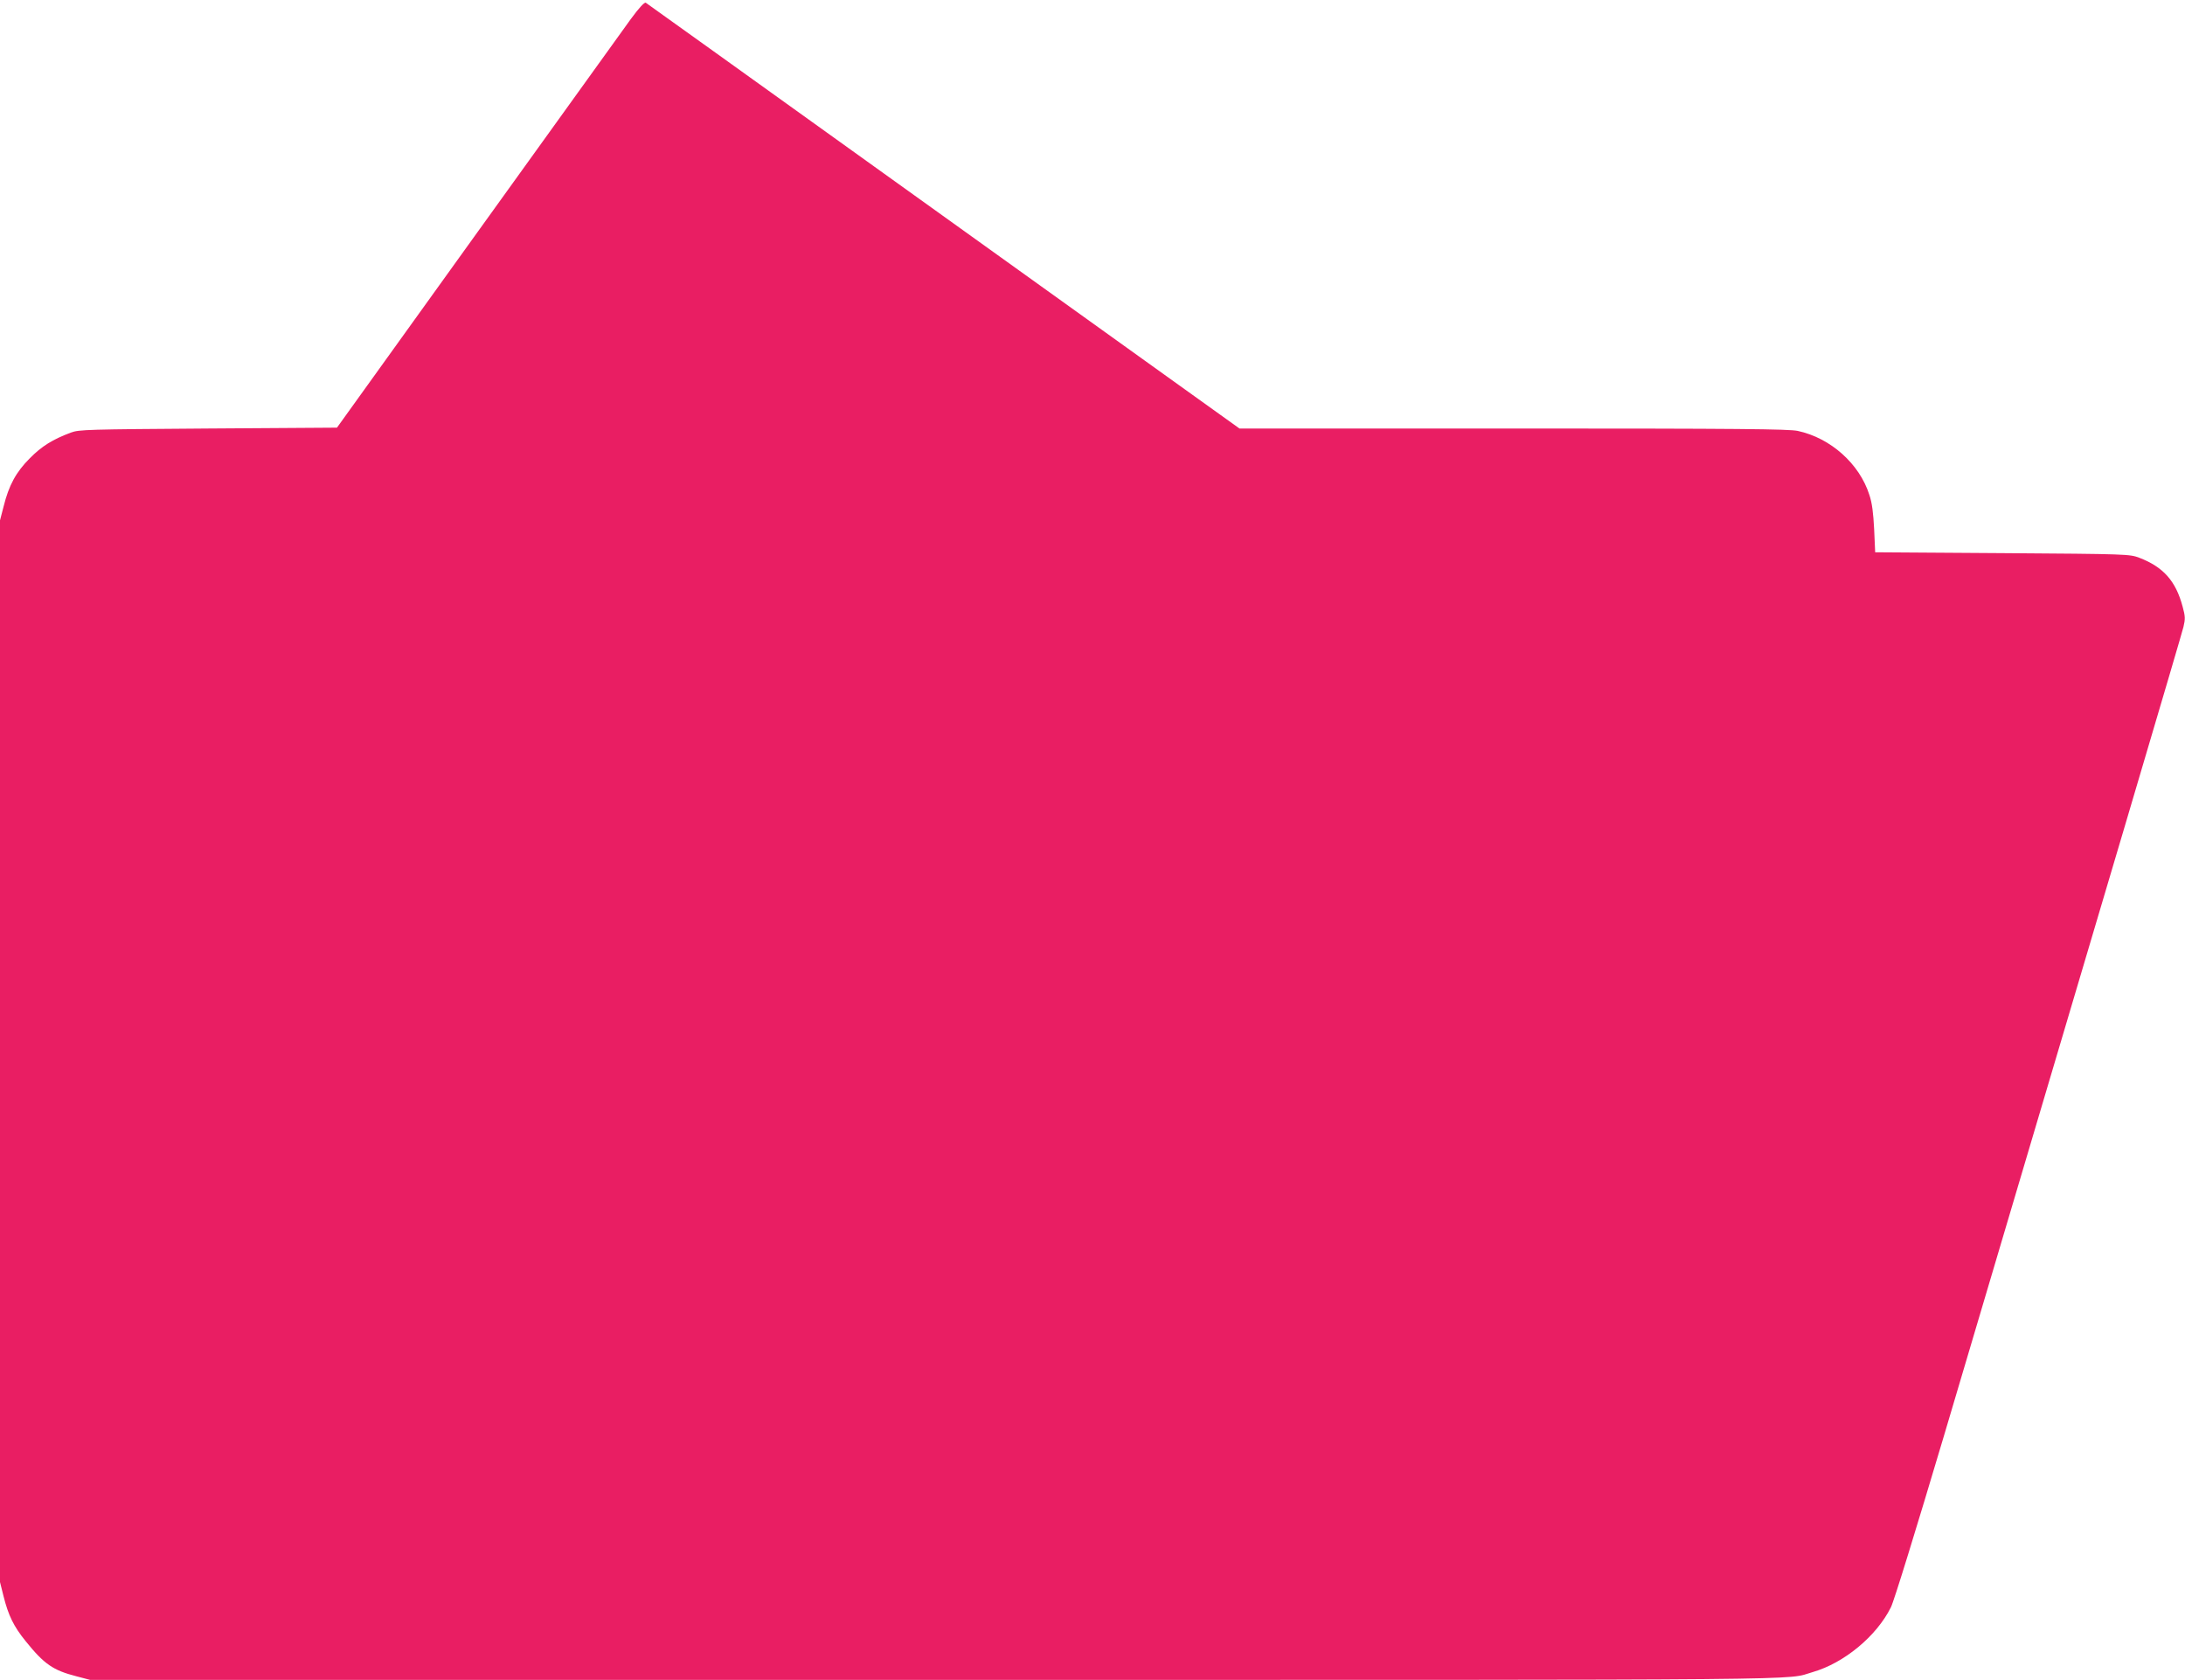 <?xml version="1.0" standalone="no"?>
<!DOCTYPE svg PUBLIC "-//W3C//DTD SVG 20010904//EN"
 "http://www.w3.org/TR/2001/REC-SVG-20010904/DTD/svg10.dtd">
<svg version="1.0" xmlns="http://www.w3.org/2000/svg"
 width="1280pt" height="984pt" viewBox="0 0 1280 984"
 preserveAspectRatio="xMidYMid meet">
<g transform="translate(0,984) scale(0.1,-0.1)"
fill="#e91e63" stroke="none">
<path d="M3695 9728 c-41 -57 -445 -618 -898 -1248 l-823 -1145 -754 -5 c-706
-5 -758 -6 -805 -24 -107 -40 -171 -80 -240 -150 -81 -81 -123 -158 -154 -283
l-21 -81 0 -3110 0 -3109 21 -84 c28 -111 59 -176 130 -263 108 -134 160 -170
297 -205 l80 -21 4955 0 c5324 0 4966 -3 5137 46 183 53 373 210 457 379 18
35 149 461 311 1005 948 3193 1392 4691 1403 4738 11 46 11 61 -5 119 -40 150
-113 232 -254 286 -56 21 -67 22 -802 27 l-745 5 -6 135 c-5 96 -12 154 -28
201 -58 183 -228 334 -420 375 -55 11 -334 14 -1668 14 l-1602 0 -353 253
c-194 139 -974 699 -1733 1243 -759 545 -1386 994 -1392 998 -8 4 -38 -28 -88
-96z"/>
</g>
</svg>

